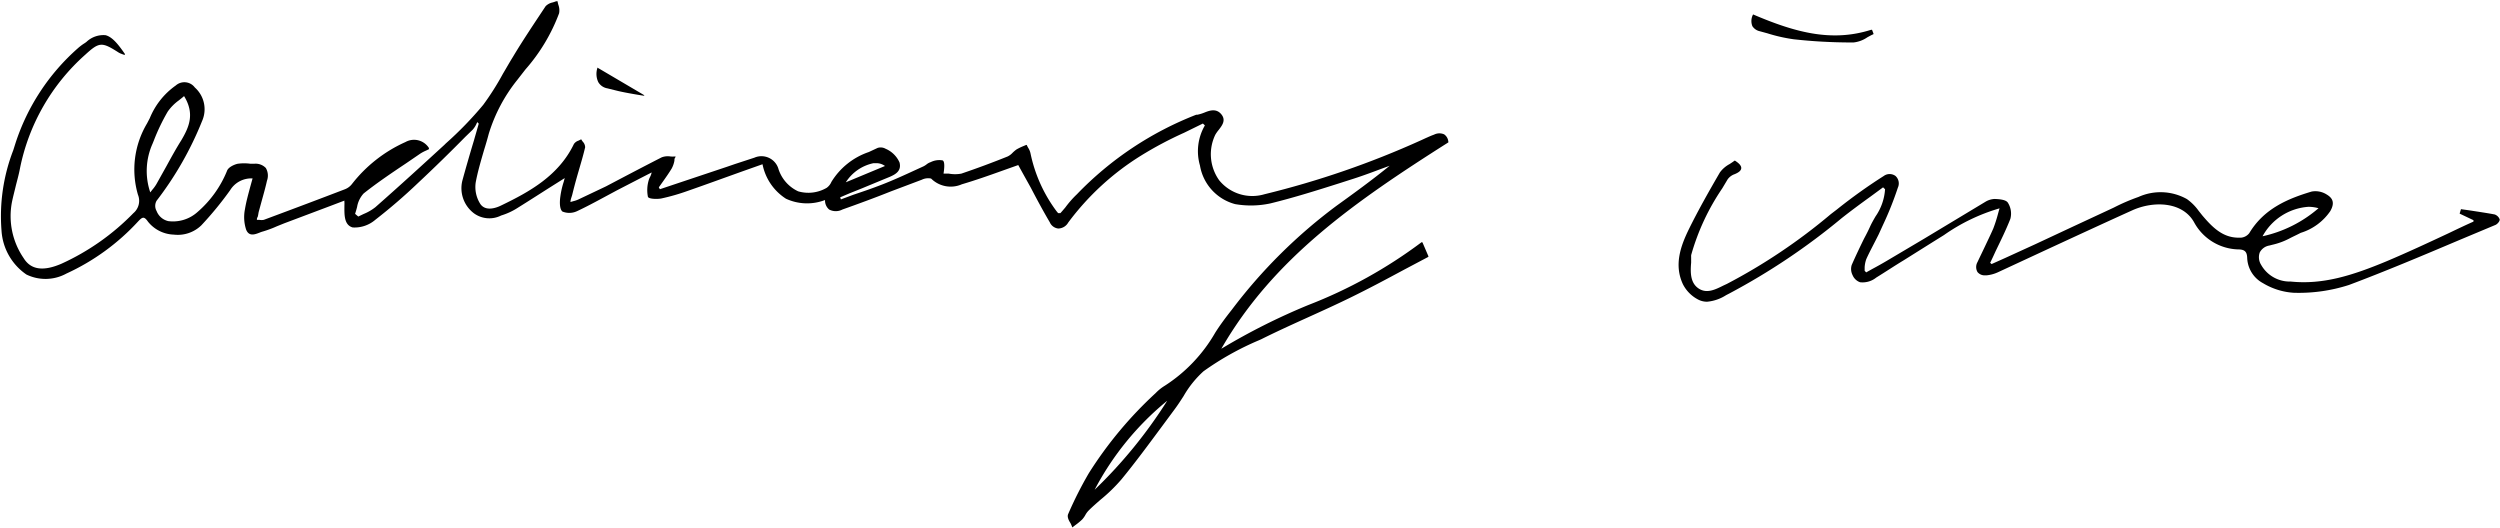 <svg xmlns="http://www.w3.org/2000/svg" viewBox="0 0 213.11 45"><g id="レイヤー_2" data-name="レイヤー 2"><g id="ShapeText"><path d="M122.24,11.48c-.24.08-.49.2-.72.3l-.37.17a75.84,75.84,0,0,1-13.37,4.61,3.64,3.64,0,0,1-3.85-1.19,3.82,3.82,0,0,1-.33-3.89,3.13,3.13,0,0,1,.29-.41c.3-.39.64-.83.21-1.34s-1-.31-1.44-.13a3.32,3.32,0,0,1-.59.18l-.1,0A28.43,28.43,0,0,0,91.8,16.56c-.38.36-.72.76-1,1.14-.14.16-.27.32-.41.47l-.11,0-.08,0L90.06,18a12.46,12.46,0,0,1-2.21-4.9,1.42,1.42,0,0,0-.21-.51,2.26,2.26,0,0,1-.11-.22.07.07,0,0,0-.09,0l-.24.1a4.65,4.65,0,0,0-.55.27,2.88,2.88,0,0,0-.33.28,1.42,1.42,0,0,1-.43.32c-1.27.51-2.58,1-3.94,1.46a2.92,2.92,0,0,1-1.07,0l-.45,0c.06-.37.14-1.06-.09-1.13a1.62,1.62,0,0,0-1,.15h0A1.08,1.08,0,0,0,79,14a1.47,1.47,0,0,1-.28.18l-.7.32c-.91.42-1.85.85-2.8,1.22s-1.67.61-2.5.89L71.68,17l-.06-.18.82-.35,1-.4c.8-.33,1.62-.67,2.42-1,.5-.22,1-.51.82-1.22a2.27,2.27,0,0,0-1.19-1.17.85.85,0,0,0-.68-.07l-.75.35a6,6,0,0,0-3.19,2.55,1.19,1.19,0,0,1-.4.5,3.1,3.1,0,0,1-2.43.3,3.17,3.17,0,0,1-1.67-1.87,1.51,1.51,0,0,0-2.06-1l-1.65.54-.7.24-5.71,1.91-.09-.16.32-.45c.26-.37.54-.76.78-1.16a2.25,2.25,0,0,0,.23-.66c0-.1,0-.2.09-.3a.13.13,0,0,0,0-.06.09.09,0,0,0-.06,0h0a2.08,2.08,0,0,1-.35,0,1.48,1.48,0,0,0-.76.07c-1.59.81-3.2,1.66-4.76,2.48L49.31,17a2.23,2.23,0,0,1-.44.15l-.24.07c0-.22.1-.42.15-.62.12-.49.23-.91.35-1.34s.18-.63.27-.94c.17-.58.34-1.17.48-1.76a.7.7,0,0,0-.19-.47.86.86,0,0,1-.13-.2l0,0h-.05l-.2.1a.74.74,0,0,0-.39.29c-1.3,2.7-3.78,4.07-6.21,5.24-.38.19-1.31.54-1.77-.14a2.69,2.69,0,0,1-.39-1.82c.17-.93.45-1.86.71-2.76.14-.45.28-.92.4-1.38a13.73,13.73,0,0,1,2.43-4.6l.7-.9a15.39,15.39,0,0,0,2.87-4.79,1.35,1.35,0,0,0-.06-.71,1.73,1.73,0,0,1-.07-.31.1.1,0,0,0,0,0H47.4a2.64,2.64,0,0,1-.3.1,1.16,1.16,0,0,0-.59.32c-1,1.51-2,3-2.78,4.31-.3.48-.59,1-.86,1.45a22.79,22.79,0,0,1-1.68,2.65A30.54,30.54,0,0,1,38,12.23l-.12.12C36.08,14,34.18,15.74,32,17.66a4.09,4.09,0,0,1-1,.58l-.46.22-.27-.23c.06-.19.12-.39.17-.59A2.25,2.25,0,0,1,31,16.49c1.16-.92,2.41-1.76,3.62-2.57l1.2-.82a3.24,3.24,0,0,1,.49-.26l.25-.12a.09.09,0,0,0,0-.05.07.07,0,0,0,0-.06,1.5,1.5,0,0,0-2-.5A12,12,0,0,0,30,15.69a1.39,1.39,0,0,1-.59.44c-2.06.79-4.26,1.62-6.92,2.61a1,1,0,0,1-.39,0h-.2c0-.08,0-.15.05-.22s.07-.33.11-.48l.24-.88c.16-.58.33-1.17.46-1.76a1.28,1.28,0,0,0-.1-1.08,1.21,1.21,0,0,0-1-.36h-.3a4,4,0,0,0-1.1,0c-.31.07-.81.3-.91.61a9.2,9.2,0,0,1-2.51,3.5,3.12,3.12,0,0,1-2.49.78,1.39,1.39,0,0,1-1-.86.88.88,0,0,1,0-.88,28.48,28.48,0,0,0,3.88-6.8,2.48,2.48,0,0,0-.62-2.85,1.11,1.11,0,0,0-1.63-.17,6.34,6.34,0,0,0-2.21,2.78l-.24.46a7.66,7.66,0,0,0-.77,6.07,1.37,1.37,0,0,1-.39,1.57,20.25,20.25,0,0,1-6.13,4.31c-1.55.67-2.61.52-3.22-.47a6.33,6.33,0,0,1-1-4.79c.09-.44.21-.89.31-1.31s.27-1,.37-1.54a17.59,17.59,0,0,1,5.56-9.7c1.2-1.1,1.42-1.11,2.84-.2a1.43,1.43,0,0,0,.28.13l.19.07s.06,0,.07,0a.08.08,0,0,0,0-.08C10,3.66,9.53,3.14,9,3a2.1,2.1,0,0,0-1.63.57,2.2,2.2,0,0,1-.25.17,4.57,4.57,0,0,0-.49.38,18.34,18.34,0,0,0-5.32,8.12l-.18.57a15.56,15.56,0,0,0-1,6.85,4.9,4.9,0,0,0,2.12,3.74,3.71,3.71,0,0,0,3.41-.08,19.11,19.11,0,0,0,6.12-4.45c.18-.19.31-.31.44-.31h0c.11,0,.24.11.39.33A2.94,2.94,0,0,0,14.82,20a2.88,2.88,0,0,0,2.34-.79,29.18,29.18,0,0,0,2.46-3,2.11,2.11,0,0,1,1.91-1l-.21.76c-.17.64-.34,1.25-.44,1.87a3.44,3.44,0,0,0,.1,1.73c.24.61.74.42,1.15.26a2,2,0,0,1,.29-.1,9.23,9.23,0,0,0,1.18-.44l.62-.25,3.93-1.48,1.21-.46a.53.53,0,0,0,0,.13,2.24,2.24,0,0,1,0,.26c0,.72-.07,1.69.71,1.9A2.72,2.72,0,0,0,32,18.73a46.91,46.91,0,0,0,3.62-3.12C37,14.32,38.35,13,39.67,11.66l.62-.6a2,2,0,0,0,.32-.49.8.8,0,0,1,.08-.16l.12.13c-.13.47-.27.94-.4,1.4-.34,1.13-.68,2.3-1,3.47a2.68,2.68,0,0,0,1,2.78,2.23,2.23,0,0,0,2.31.18,5.63,5.63,0,0,0,1.42-.66c1-.62,2-1.27,3-1.9l1-.63-.09.33a7,7,0,0,0-.28,1.22c-.07.47-.08,1.08.17,1.3A1.54,1.54,0,0,0,49.19,18c.79-.37,1.57-.79,2.33-1.2l1.08-.58,2.17-1.12.78-.4a1.52,1.52,0,0,1-.15.41,1.39,1.39,0,0,0-.12.32,2.93,2.93,0,0,0-.05,1.34c.06.21.84.21,1.14.15a17.93,17.93,0,0,0,2.29-.66c1.52-.53,3-1.07,4.59-1.64L65,14a4.52,4.52,0,0,0,2,2.94,4.27,4.27,0,0,0,3.33.11,1,1,0,0,0,.35.81,1.21,1.21,0,0,0,1.13,0c1.38-.49,2.77-1,4.12-1.54l2.65-1a1.23,1.23,0,0,1,.79-.1,2.37,2.37,0,0,0,2.62.49c1.15-.34,2.26-.73,3.43-1.15l1.38-.49.38.69L87.87,16c.52,1,1.06,2,1.62,2.95a.89.89,0,0,0,.72.53,1,1,0,0,0,.85-.51,22.49,22.49,0,0,1,6.23-5.72,31.67,31.67,0,0,1,3.64-1.93l1.61-.79.17.16a4.37,4.37,0,0,0-.42,3.42,4.11,4.11,0,0,0,3,3.29,7.85,7.85,0,0,0,3-.06c2-.49,4-1.12,5.92-1.73l.84-.27c.87-.27,1.75-.59,2.59-.91l.82-.3c-1.52,1.24-3.1,2.38-4.46,3.36a44.12,44.12,0,0,0-9,8.92c-.5.63-1,1.3-1.41,1.95a13.18,13.18,0,0,1-4.28,4.51,3.87,3.87,0,0,0-.8.64,33.87,33.87,0,0,0-5.69,6.82,32.46,32.46,0,0,0-1.76,3.48c-.1.21,0,.49.19.78a3.76,3.76,0,0,1,.16.37.07.07,0,0,0,0,0h0l.26-.2a5.27,5.27,0,0,0,.58-.48,2,2,0,0,0,.27-.38,1.72,1.72,0,0,1,.29-.39c.32-.32.67-.62,1-.91a14,14,0,0,0,1.79-1.74c1.19-1.45,2.33-3,3.42-4.47l1.11-1.5c.27-.36.52-.75.76-1.12a8.66,8.66,0,0,1,1.7-2.12A24.56,24.56,0,0,1,107.33,29l.18-.08c1.28-.64,2.6-1.24,3.88-1.82s2.45-1.11,3.66-1.7c1.56-.76,3.06-1.56,4.64-2.41l2.06-1.09a.08.08,0,0,0,0-.09l-.49-1.14a.08.08,0,0,0-.11,0A40.32,40.32,0,0,1,111.53,26a54.78,54.78,0,0,0-7.42,3.73c4.44-7.72,11.39-12.54,19.35-17.59a.08.08,0,0,0,0-.07.83.83,0,0,0-.36-.62A1,1,0,0,0,122.24,11.48ZM72.1,15.54a3.69,3.69,0,0,1,2.36-1.63h.21a1.24,1.24,0,0,1,.77.24ZM14.19,14.16l-.86,1.54a3.2,3.2,0,0,1-.35.48l-.17.22A5.68,5.68,0,0,1,13,12.26l.11-.27a17.13,17.13,0,0,1,1.19-2.48,4,4,0,0,1,.94-.95c.15-.12.31-.24.45-.37.93,1.51.43,2.64-.23,3.76C15,12.68,14.59,13.43,14.19,14.16Zm85.31,20a40.45,40.45,0,0,1-6.19,7.59A24.44,24.44,0,0,1,99.5,34.16Z"/><path d="M212.65,18.28c-.69-.13-1.4-.23-2.09-.34l-.71-.1h0a.07.07,0,0,0-.07,0l-.09.3a.06.06,0,0,0,0,.08l1.16.55s0,0,0,.05l0,.07c-.72.32-1.43.66-2.14,1-1.73.81-3.51,1.64-5.29,2.39-2.91,1.21-5.41,2-8.15,1.72a2.8,2.8,0,0,1-2.52-1.42,1.22,1.22,0,0,1-.12-1.06,1.13,1.13,0,0,1,.82-.59l.23-.06a6,6,0,0,0,1.44-.52c.34-.18.7-.34,1-.5A4.74,4.74,0,0,0,198.64,18c.47-.81.1-1.18-.32-1.43a1.79,1.79,0,0,0-1.27-.24c-2,.6-4.05,1.44-5.31,3.54a1,1,0,0,1-.71.39h-.21c-1.36,0-2.24-.9-3.09-1.9l-.31-.39a4.28,4.28,0,0,0-1-1,4.59,4.59,0,0,0-4.13-.18,16.87,16.87,0,0,0-2.09.9l-.6.28-2.88,1.34-3.23,1.51L170.91,22l-1.14.51-.12-.11c.16-.32.31-.65.47-1,.43-.89.88-1.8,1.25-2.74a1.73,1.73,0,0,0-.21-1.38c-.16-.25-.66-.3-1.11-.32a1.65,1.65,0,0,0-.82.25L164,20.36l-3.19,1.89q-.61.36-1.23.69l-.5.28-.13-.14,0-.3a2.49,2.49,0,0,1,.14-.69c.17-.38.36-.75.54-1.1s.35-.68.51-1l.37-.81A28.36,28.36,0,0,0,161.78,16a.86.86,0,0,0-.2-1,.85.85,0,0,0-1,0,45.29,45.29,0,0,0-4,2.86l-.51.39a48.85,48.85,0,0,1-8.86,5.95l-.28.13c-.72.36-1.45.73-2.15.25s-.69-1.37-.62-2.19l0-.48a.31.31,0,0,1,0-.08l0-.08a19.47,19.47,0,0,1,2.65-5.69l.46-.77a1.22,1.22,0,0,1,.59-.44c.37-.15.55-.31.57-.5s-.14-.4-.51-.64a.06.06,0,0,0-.08,0c-.13.1-.27.19-.41.28a2.47,2.47,0,0,0-.82.71c-1,1.72-1.88,3.29-2.62,4.79s-1.3,3.1-.53,4.74a3,3,0,0,0,1.25,1.28,1.63,1.63,0,0,0,.81.21,3.57,3.57,0,0,0,1.62-.56l.29-.15A56.21,56.21,0,0,0,157,18.59c.8-.63,1.64-1.25,2.46-1.84l1.06-.78.17.16a4.58,4.58,0,0,1-.82,2.33c-.16.28-.33.57-.46.86s-.33.69-.5,1c-.36.73-.72,1.49-1.06,2.26a1.14,1.14,0,0,0,.07.87,1.08,1.08,0,0,0,.64.61,1.86,1.86,0,0,0,1.38-.4c.78-.48,1.56-1,2.32-1.46l2.55-1.6.9-.56a16,16,0,0,1,4.74-2.28c-.06.2-.11.39-.16.57a11.78,11.78,0,0,1-.37,1.14c-.23.53-.49,1.06-.73,1.57s-.42.87-.62,1.3a.85.85,0,0,0,0,.85.78.78,0,0,0,.66.28h.12a3,3,0,0,0,1-.28l4.2-1.95c2.36-1.09,4.8-2.22,7.21-3.31,1.84-.83,4.32-.74,5.29,1.05a4.41,4.41,0,0,0,3.72,2.28c.59,0,.77.2.79.73a2.55,2.55,0,0,0,1.35,2.15,5.77,5.77,0,0,0,2.66.82h.06a13.92,13.92,0,0,0,4.61-.67c3.17-1.19,6.34-2.53,9.41-3.83l3.08-1.29c.16-.07.39-.33.35-.48A.7.7,0,0,0,212.65,18.28Zm-19.78,1.86a4.83,4.83,0,0,1,3.9-2.51,3.15,3.15,0,0,1,.87.12,10.83,10.83,0,0,1-4.77,2.39Z"/><path d="M150,2.66l.66.18a13.66,13.66,0,0,0,2.26.51,44.7,44.7,0,0,0,4.8.27H158a2.56,2.56,0,0,0,1.18-.44c.17-.09.34-.19.51-.26a.08.08,0,0,0,0-.09l-.11-.29s0,0-.08,0c-3.35,1.06-6.44.24-10.06-1.31a0,0,0,0,0,0,0,.08.08,0,0,0,0,0,1.18,1.18,0,0,0-.06,1A1,1,0,0,0,150,2.66Z"/><path d="M54.94,8.17s-1.64-.25-2.44-.46l-.73-.18A1.11,1.11,0,0,1,51,7a1.64,1.64,0,0,1-.08-1.19,0,0,0,0,1,0-.05h0l3.94,2.32Z"/></g></g></svg>